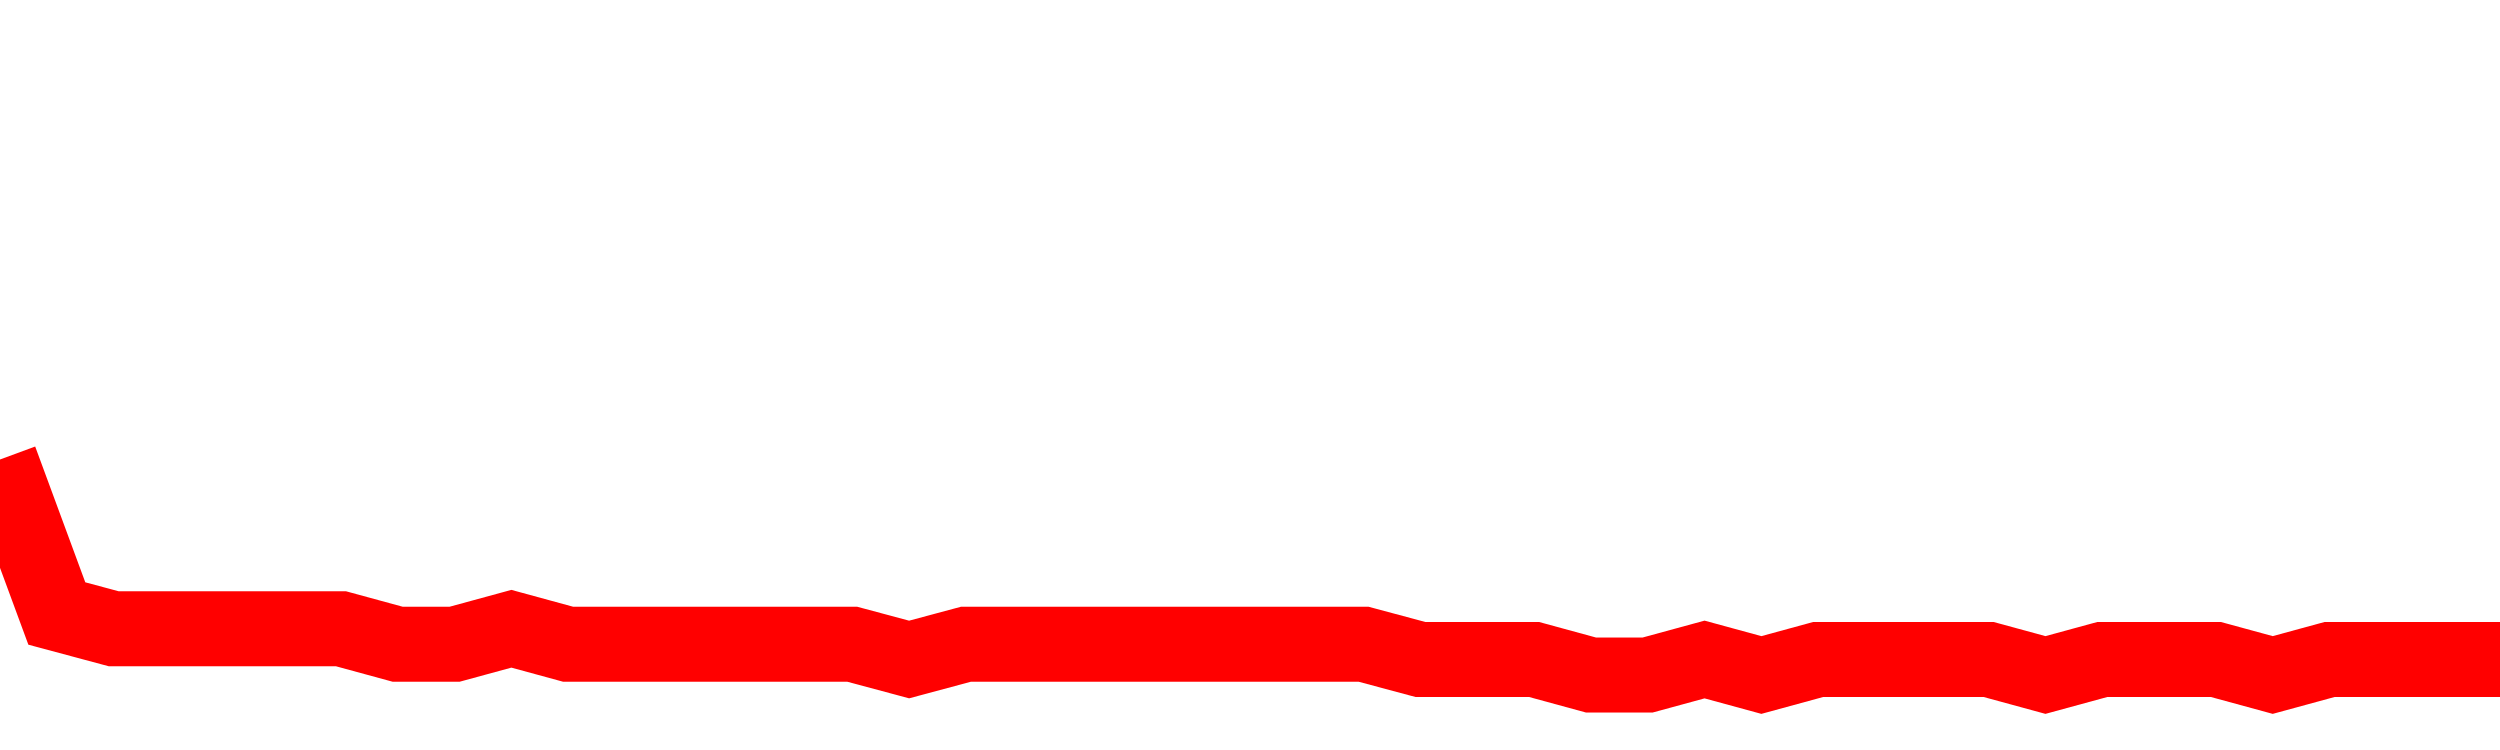 <svg xmlns="http://www.w3.org/2000/svg" xmlns:xlink="http://www.w3.org/1999/xlink" viewBox="0 0 100 30" class="ranking"><path  class="rline" d="M 0 18.38 L 0 18.38 L 2.273 24.54 L 4.545 25.15 L 6.818 25.15 L 9.091 25.15 L 11.364 25.15 L 13.636 25.15 L 15.909 25.77 L 18.182 25.77 L 20.455 25.15 L 22.727 25.77 L 25 25.77 L 27.273 25.77 L 29.545 25.77 L 31.818 25.77 L 34.091 25.77 L 36.364 26.38 L 38.636 25.77 L 40.909 25.77 L 43.182 25.77 L 45.455 25.77 L 47.727 25.77 L 50 25.77 L 52.273 25.77 L 54.545 25.77 L 56.818 26.38 L 59.091 26.38 L 61.364 26.38 L 63.636 27 L 65.909 27 L 68.182 26.38 L 70.455 27 L 72.727 26.38 L 75 26.38 L 77.273 26.38 L 79.545 26.38 L 81.818 27 L 84.091 26.38 L 86.364 26.38 L 88.636 26.38 L 90.909 27 L 93.182 26.38 L 95.455 26.38 L 97.727 26.38 L 100 26.38" fill="none" stroke-width="3" stroke="red"></path></svg>